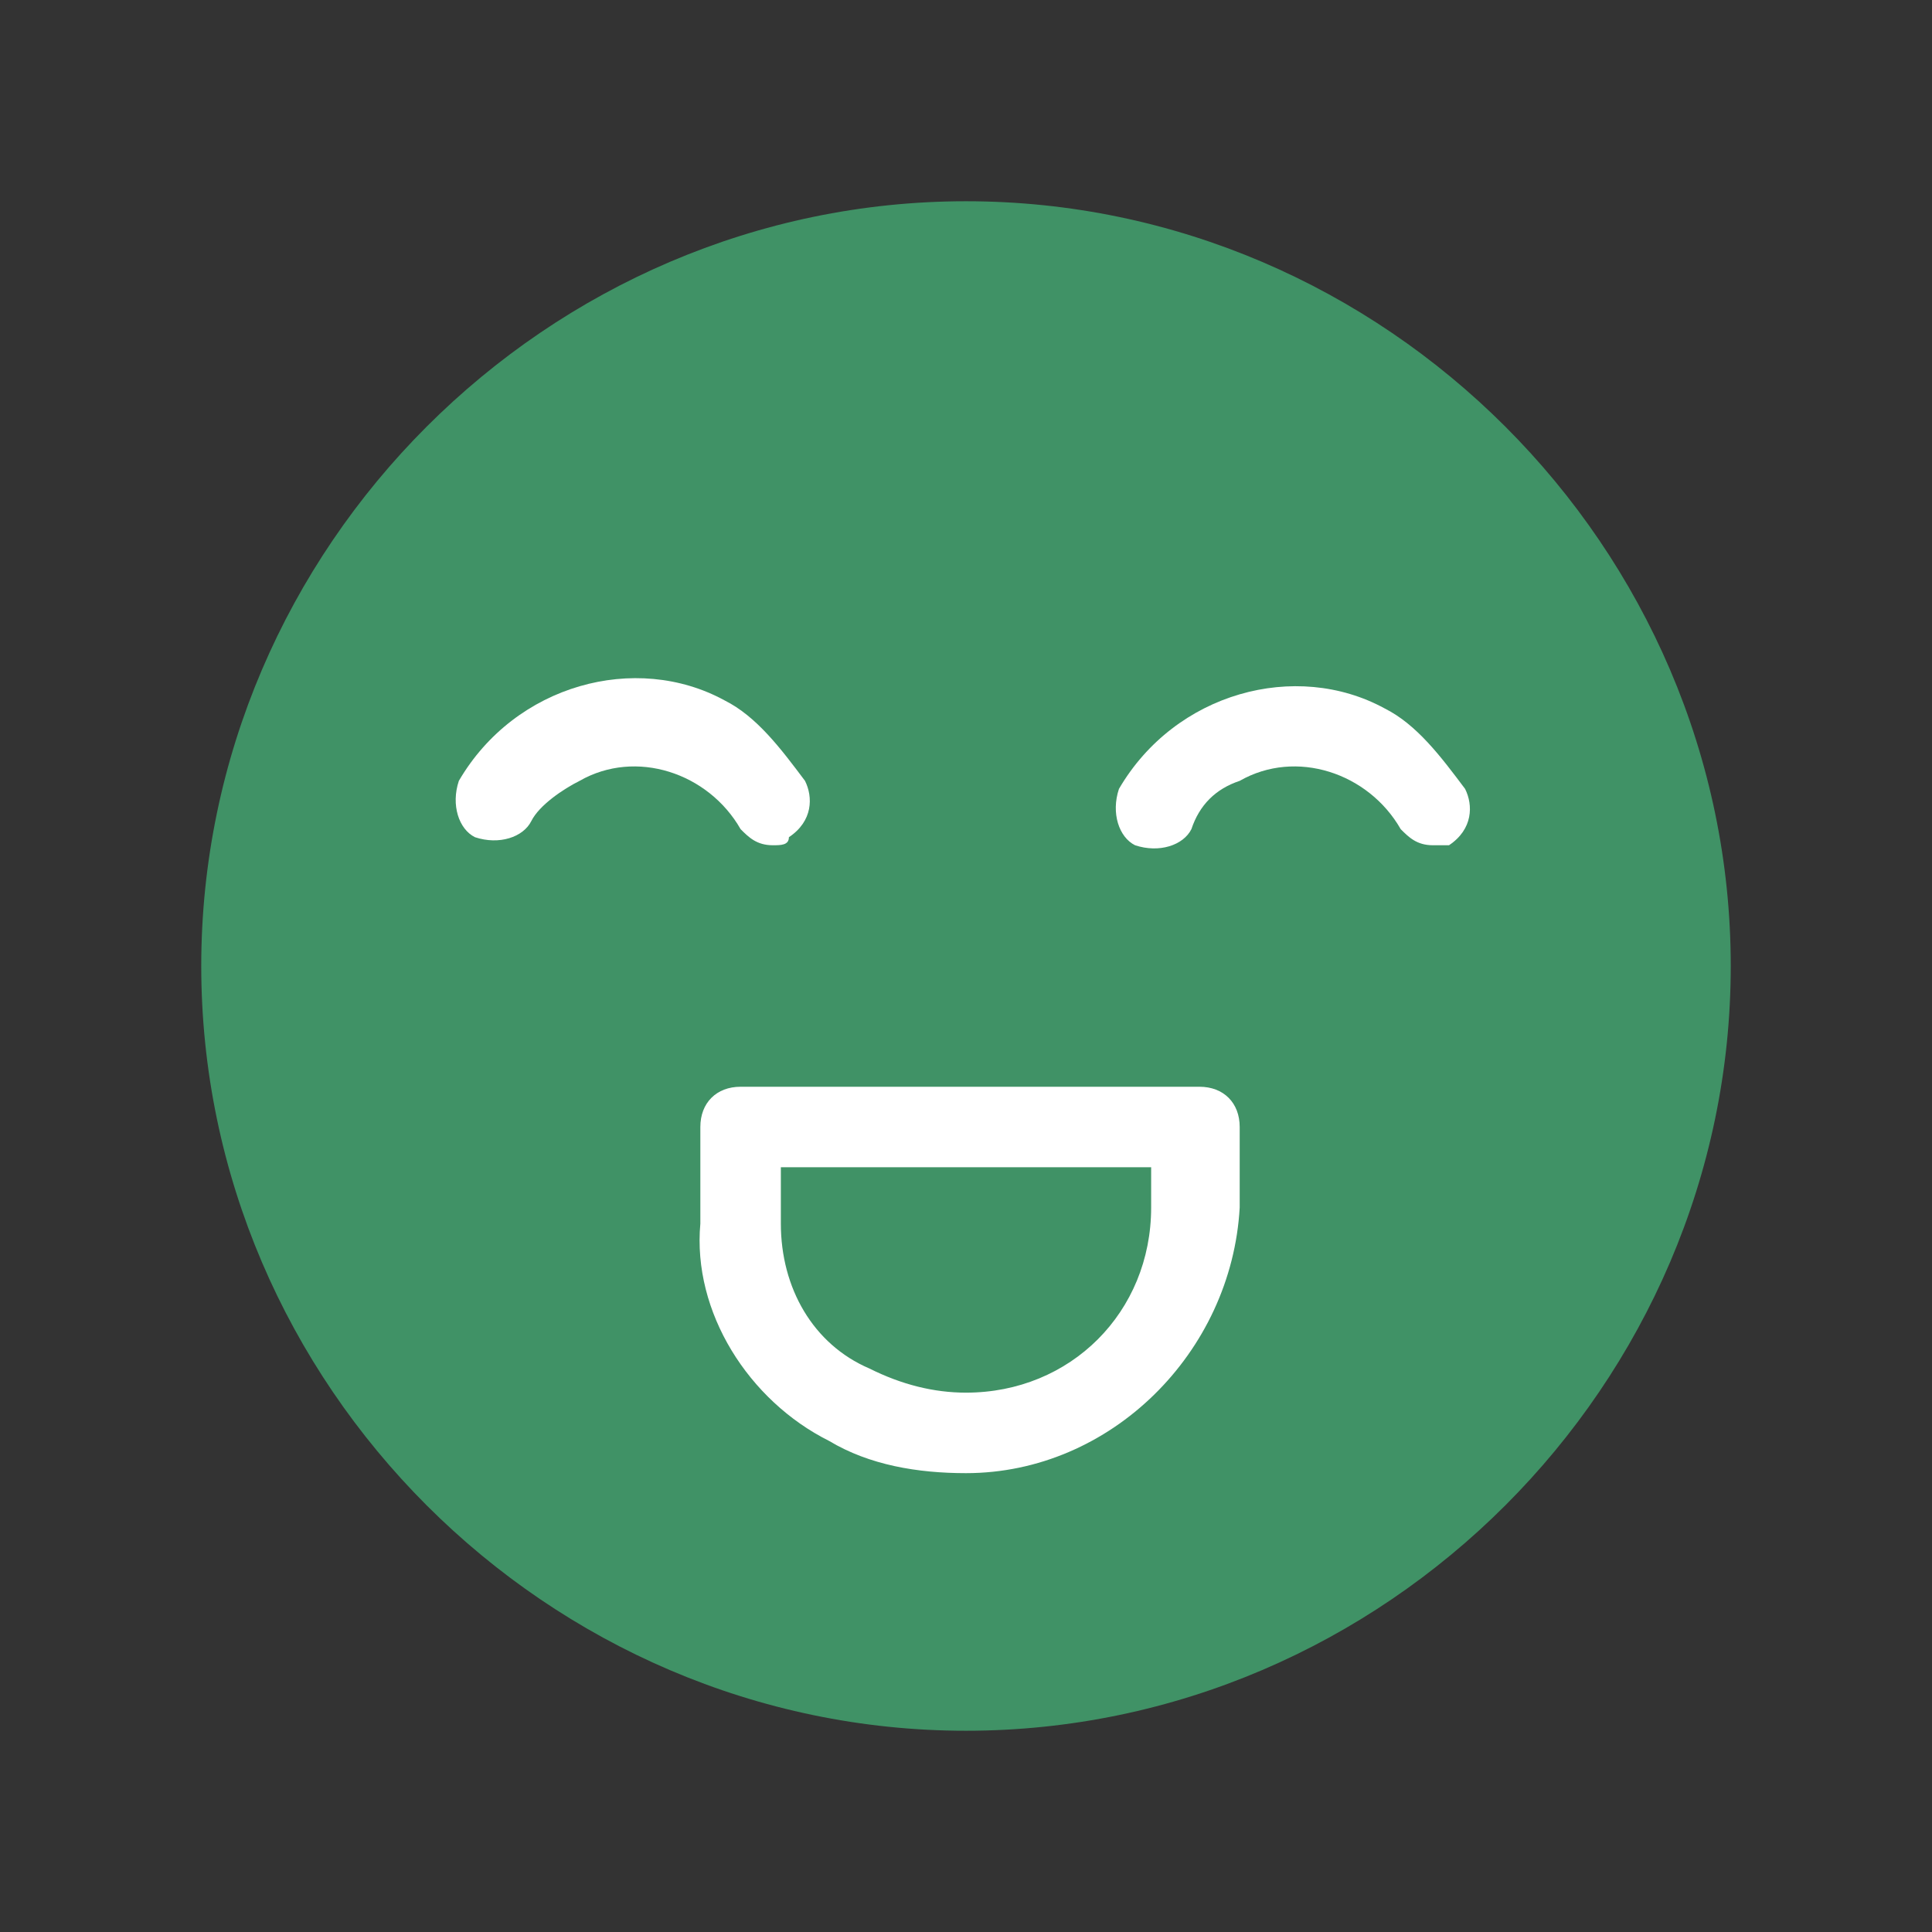 <?xml version="1.0" encoding="utf-8"?>
<!-- Generator: Adobe Illustrator 22.0.1, SVG Export Plug-In . SVG Version: 6.00 Build 0)  -->
<svg version="1.1" id="Layer_1" xmlns="http://www.w3.org/2000/svg" xmlns:xlink="http://www.w3.org/1999/xlink" x="0px" y="0px"
	 viewBox="0 0 24 24" style="enable-background:new 0 0 24 24;" xml:space="preserve">
<rect x="0" y="0" width="24" height="24" fill="#333333" stroke="none"/>
<style type="text/css">
	.st0{fill:#409266;}
	.st1{fill:#FFFFFF;}
</style>
<path class="st0" d="M12,21.5c-5.2,0-9.5-4.3-9.5-9.5S6.8,2.5,12,2.5s9.5,4.3,9.5,9.5C21.5,17.2,17.2,21.5,12,21.5z"/>
<path class="st1" d="M12,18.3c-0.6,0-1.2-0.1-1.7-0.4c-1-0.5-1.7-1.6-1.6-2.7V14c0-0.3,0.2-0.5,0.5-0.5h5.7c0.3,0,0.5,0.2,0.5,0.5v1
	C15.3,16.8,13.8,18.3,12,18.3z M9.7,14.5v0.7c0,0.8,0.4,1.5,1.1,1.8c0.4,0.2,0.8,0.3,1.2,0.3c1.3,0,2.3-1,2.3-2.3v-0.5L9.7,14.5z"/>
<path class="st1" d="M9.6,10.5c-0.2,0-0.3-0.1-0.4-0.2c-0.4-0.7-1.3-1-2-0.6C7,9.8,6.7,10,6.6,10.2c-0.1,0.2-0.4,0.3-0.7,0.2
	C5.7,10.3,5.6,10,5.7,9.7l0,0c0.7-1.2,2.2-1.6,3.3-1c0.4,0.2,0.7,0.6,1,1c0.1,0.2,0.1,0.5-0.2,0.7C9.8,10.5,9.7,10.5,9.6,10.5z"/>
<path class="st1" d="M17.8,10.5c-0.2,0-0.3-0.1-0.4-0.2c-0.4-0.7-1.3-1-2-0.6c-0.3,0.1-0.5,0.3-0.6,0.6c-0.1,0.2-0.4,0.3-0.7,0.2
	c-0.2-0.1-0.3-0.4-0.2-0.7c0.7-1.2,2.2-1.6,3.3-1c0.4,0.2,0.7,0.6,1,1c0.1,0.2,0.1,0.5-0.2,0.7C18,10.5,17.9,10.5,17.8,10.5z"/>
</svg>
